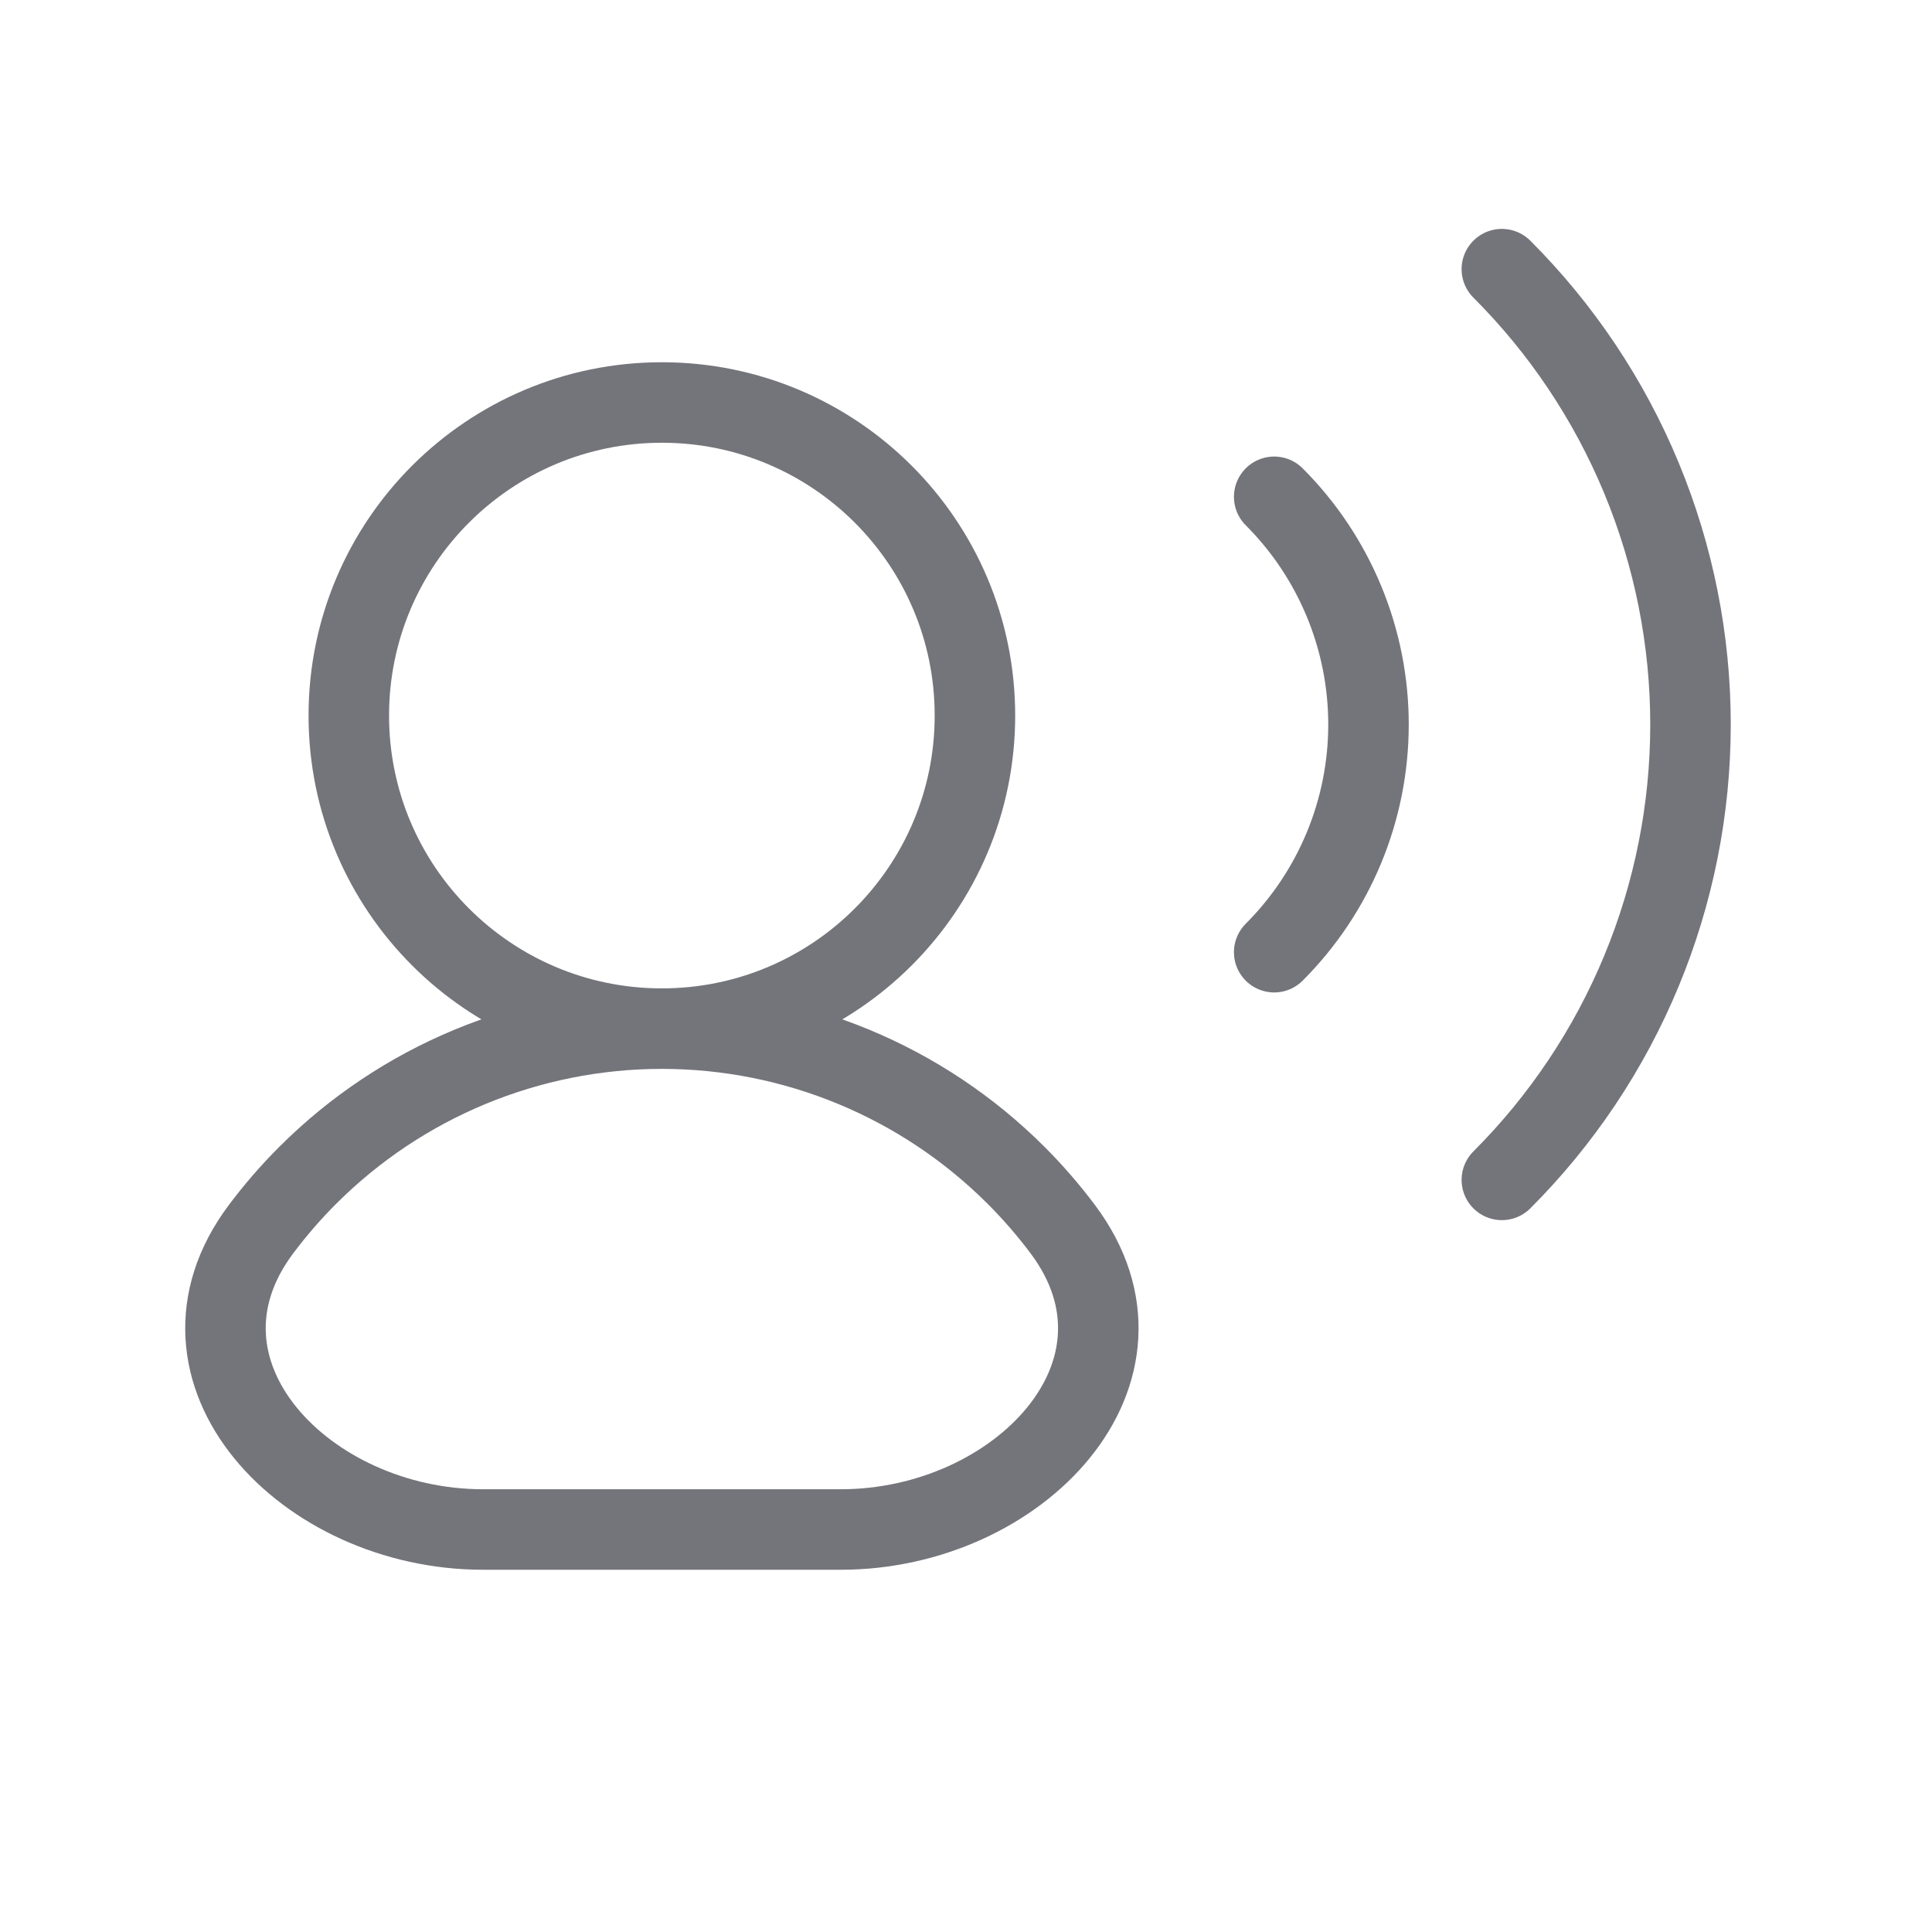 <svg width="48" height="48" viewBox="0 0 48 48" fill="none" xmlns="http://www.w3.org/2000/svg">
<path d="M16.444 25.556C19.745 25.556 22.91 26.867 25.244 29.201C25.665 29.621 26.052 30.069 26.405 30.54C29.053 34.076 25.307 38 20.889 38H12C7.582 38 3.835 34.076 6.484 30.54C6.837 30.069 7.224 29.621 7.645 29.201C9.979 26.867 13.144 25.556 16.444 25.556ZM16.444 25.556C20.74 25.556 24.222 22.074 24.222 17.778C24.222 13.482 20.74 10 16.444 10C12.149 10 8.666 13.482 8.666 17.778C8.666 22.074 12.149 25.556 16.444 25.556ZM31.657 12.343C32.4 13.086 32.989 13.968 33.391 14.939C33.793 15.909 34 16.95 34 18C34 19.051 33.793 20.091 33.391 21.062C32.989 22.032 32.4 22.914 31.657 23.657M37.313 6.687C38.799 8.172 39.978 9.936 40.782 11.877C41.586 13.819 42 15.899 42 18C42 20.101 41.586 22.182 40.782 24.123C39.978 26.064 38.799 27.828 37.313 29.314" stroke="#74747B" stroke-width="2" stroke-linecap="round"/>
</svg>
